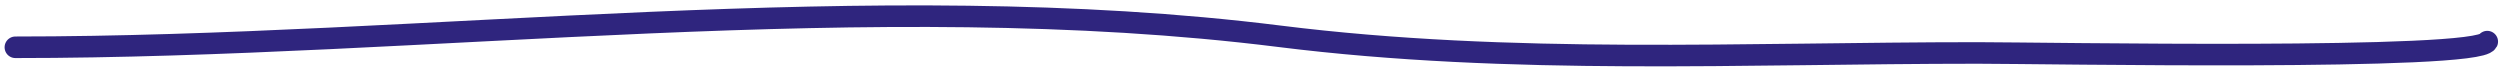 <?xml version="1.0" encoding="UTF-8"?> <svg xmlns="http://www.w3.org/2000/svg" width="348" height="10" viewBox="0 0 348 10" fill="none"> <path d="M2.139 6.582C59.535 6.582 121.356 -2.043 178.085 5.048C210.465 9.095 242.723 7.371 275.288 7.371C284.257 7.371 344.882 8.483 346.227 5.793" stroke="#2F257E" stroke-width="3" stroke-linecap="round"></path> </svg> 